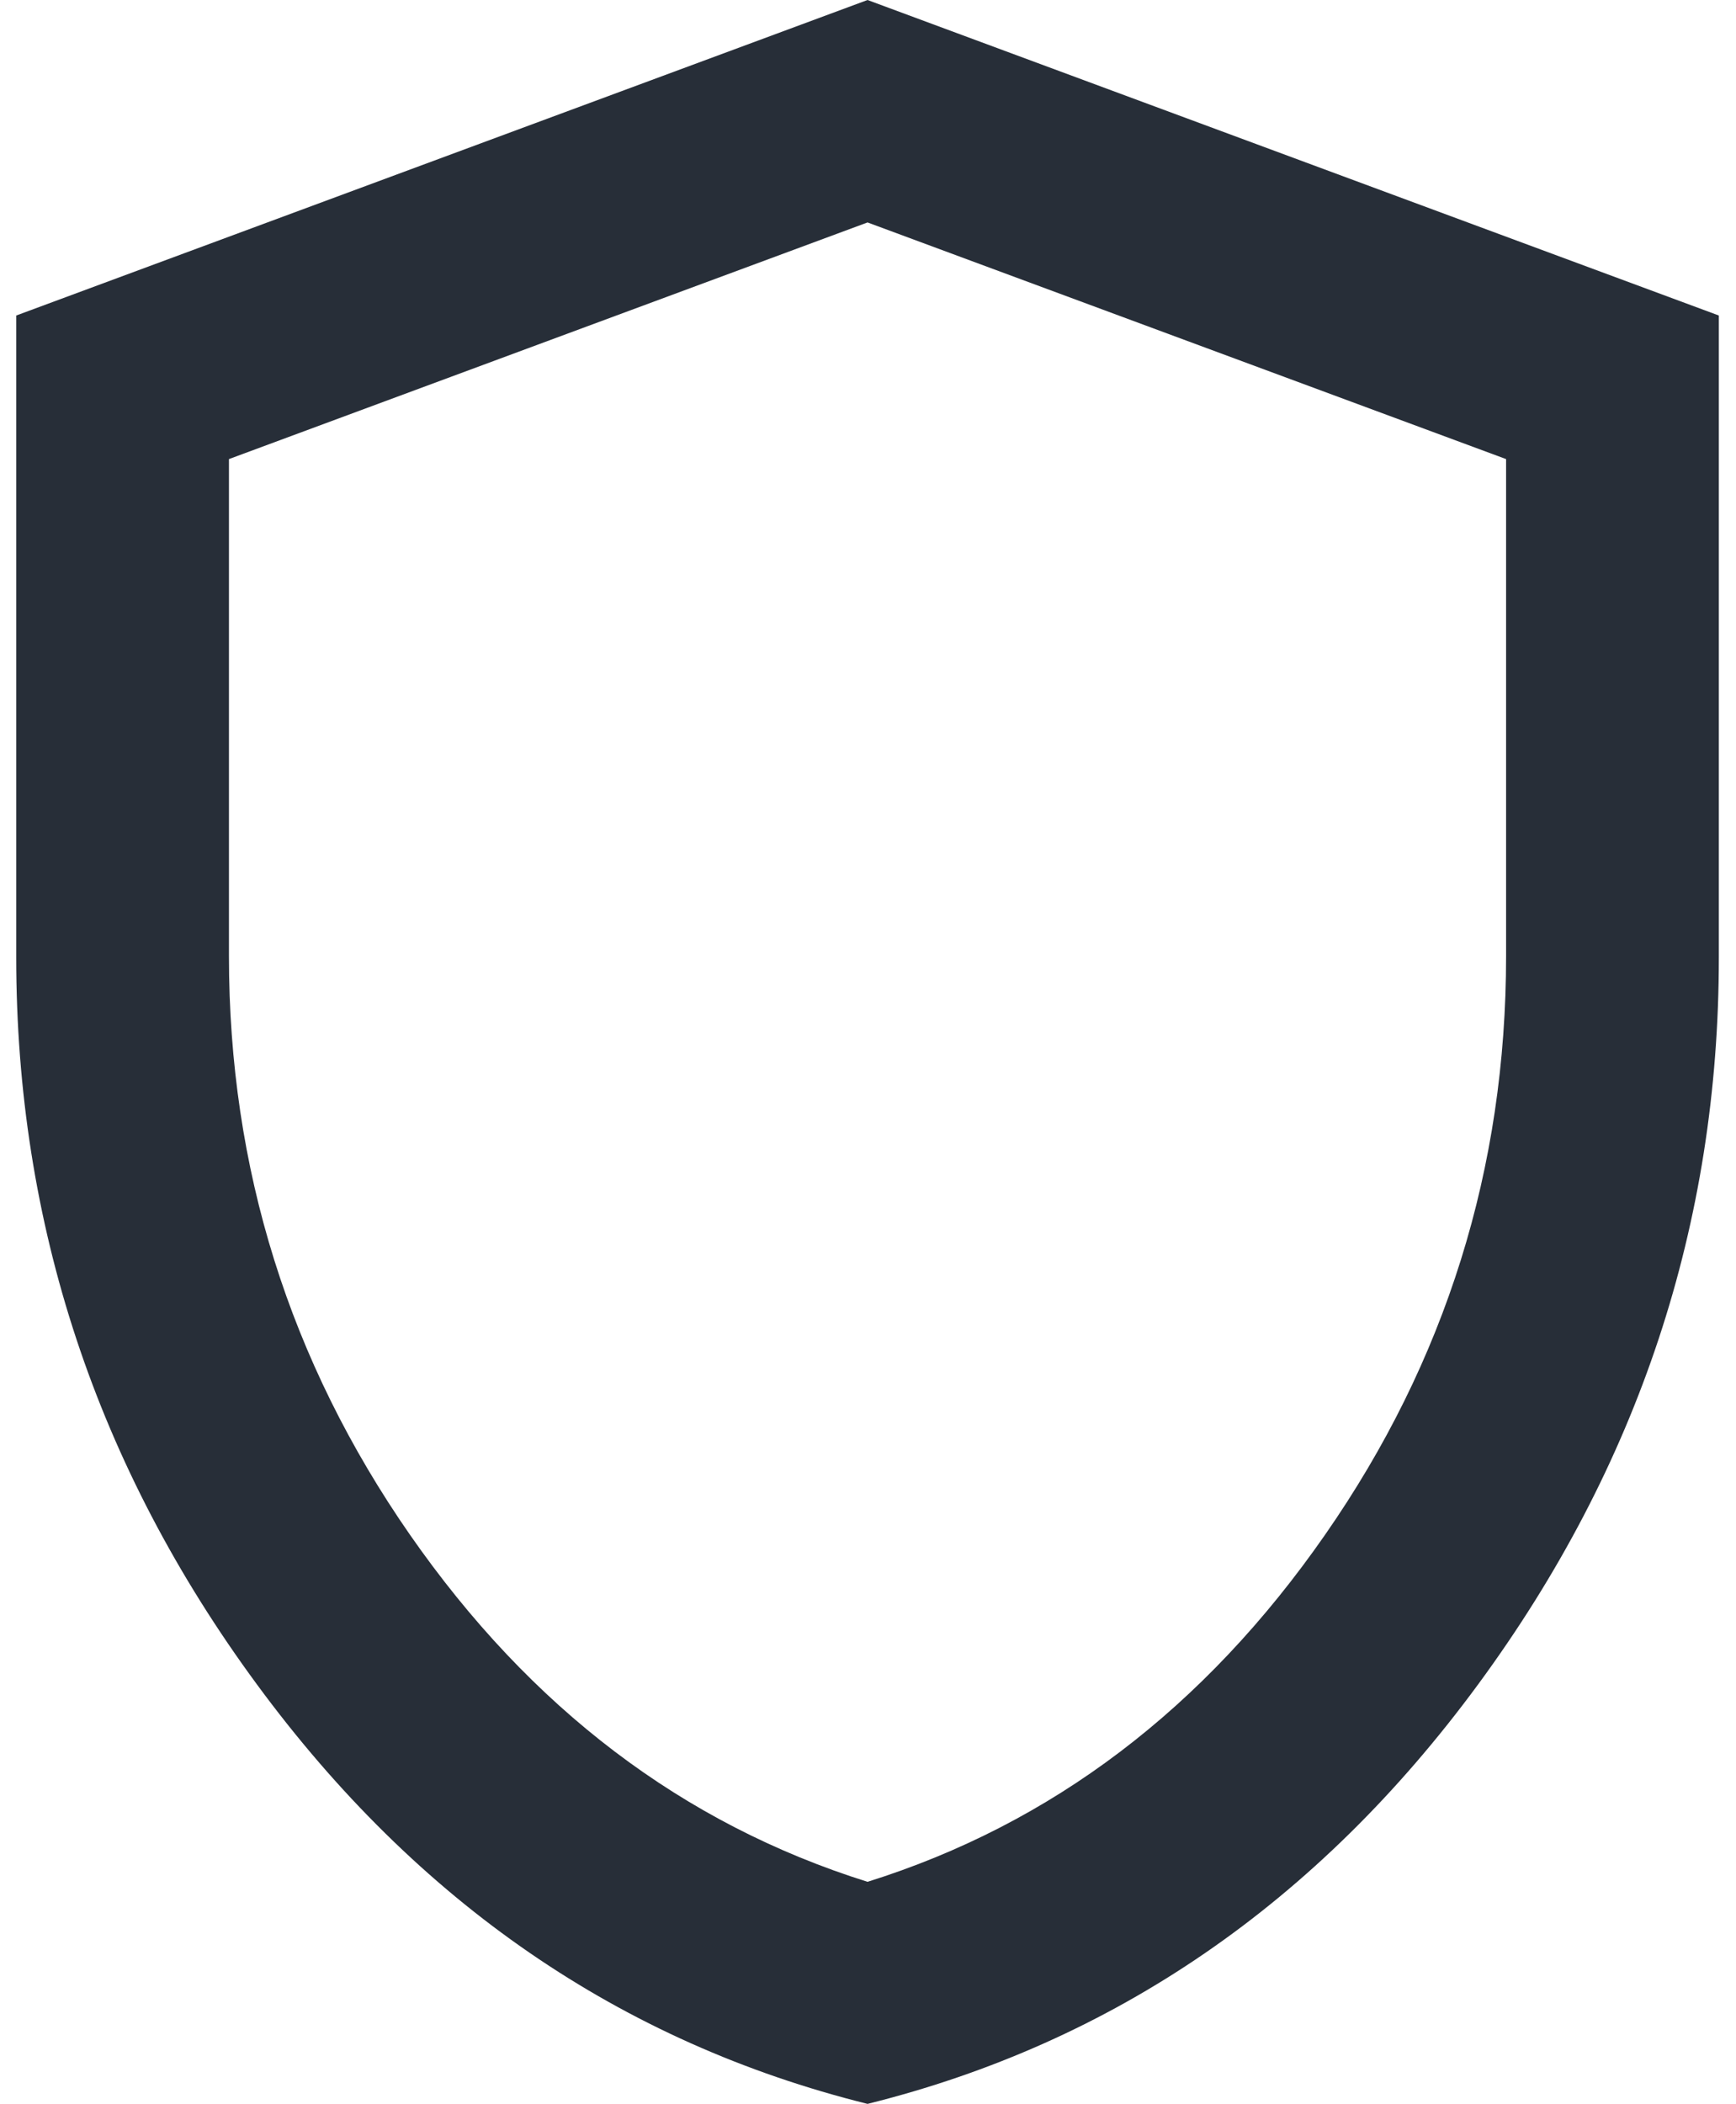 <svg width="52" height="63" viewBox="0 0 52 63" fill="none" xmlns="http://www.w3.org/2000/svg">
<path d="M25.986 -0L0.486 9.448V28.665C0.486 36.647 2.887 43.907 7.696 50.439C12.505 56.977 18.599 61.164 25.986 63C33.372 61.164 39.466 56.977 44.275 50.439C49.084 43.901 51.486 36.641 51.486 28.665V9.448L25.986 -0ZM45.113 28.631C45.113 34.984 43.307 40.761 39.693 45.955C36.079 51.155 31.508 54.62 25.986 56.35C20.457 54.615 15.892 51.15 12.278 45.955C8.665 40.755 6.858 34.984 6.858 28.631V13.747L25.986 6.661L45.113 13.747V28.631Z" fill="#272E38"/>
</svg>
